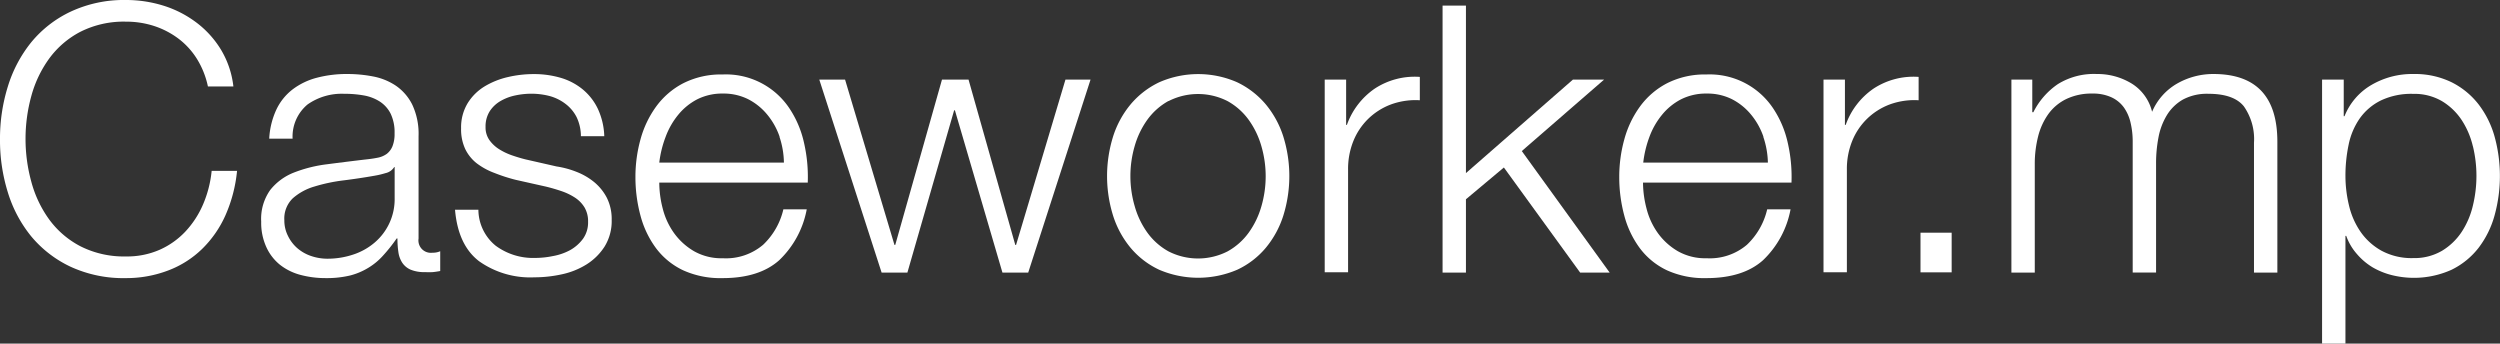 <svg id="Layer_1" data-name="Layer 1" xmlns="http://www.w3.org/2000/svg" viewBox="0 0 320.92 44.11"><rect x="0" y="0" width="320.92" height="44.11" fill="#333333" stroke="none"/><defs><style>.cls-1{fill:#fff;}</style></defs><title>mp logo</title><path class="cls-1" d="M27.1,8.69a9.66,9.66,0,0,0-2.4-2.62,10.71,10.71,0,0,0-3.12-1.61A11.54,11.54,0,0,0,18,3.91a12.36,12.36,0,0,0-5.86,1.3,11.6,11.6,0,0,0-4,3.43,14.77,14.77,0,0,0-2.3,4.82,20.76,20.76,0,0,0,0,11,14.73,14.73,0,0,0,2.3,4.85,11.59,11.59,0,0,0,4,3.43A12.36,12.36,0,0,0,18,34.05a10.41,10.41,0,0,0,4.32-.86,10.23,10.23,0,0,0,3.31-2.35,12.08,12.08,0,0,0,2.26-3.48,14.53,14.53,0,0,0,1.1-4.3h3.26a18.49,18.49,0,0,1-1.49,5.71,14,14,0,0,1-3,4.32,12.64,12.64,0,0,1-4.3,2.74,15.08,15.08,0,0,1-5.5,1,16.18,16.18,0,0,1-7.08-1.46,14.69,14.69,0,0,1-5.06-3.91,16.63,16.63,0,0,1-3-5.66,22.5,22.5,0,0,1-1-6.77,22.5,22.5,0,0,1,1-6.77,16.9,16.9,0,0,1,3-5.69,14.57,14.57,0,0,1,5.06-3.94A16.17,16.17,0,0,1,18,1.13a16.08,16.08,0,0,1,4.78.72A13.85,13.85,0,0,1,27,4a12.46,12.46,0,0,1,3.17,3.48,11.71,11.71,0,0,1,1.61,4.75H28.51A11,11,0,0,0,27.1,8.69Z" transform="translate(-1.82 -1.13)"/><path class="cls-1" d="M37.3,15.19a7.09,7.09,0,0,1,2.09-2.59,8.84,8.84,0,0,1,3.1-1.49,15.08,15.08,0,0,1,3.94-.48,17.35,17.35,0,0,1,3.26.31,7.89,7.89,0,0,1,2.93,1.18,6.42,6.42,0,0,1,2.11,2.42,8.76,8.76,0,0,1,.82,4.06V31.75a1.59,1.59,0,0,0,1.78,1.82,2.34,2.34,0,0,0,1-.19v2.54q-.53.1-.94.14a9.06,9.06,0,0,1-1,0,4.57,4.57,0,0,1-1.85-.31,2.47,2.47,0,0,1-1.08-.89,3.32,3.32,0,0,1-.5-1.37,11.67,11.67,0,0,1-.12-1.75h-.1A20.29,20.29,0,0,1,51,33.93a8.22,8.22,0,0,1-1.87,1.56,8.63,8.63,0,0,1-2.35,1,12.9,12.9,0,0,1-3.14.34,12.41,12.41,0,0,1-3.24-.41,7.25,7.25,0,0,1-2.64-1.3A6.19,6.19,0,0,1,36,32.83a7.5,7.5,0,0,1-.65-3.24,6.4,6.4,0,0,1,1.15-4.06,7.25,7.25,0,0,1,3-2.23,17.42,17.42,0,0,1,4.27-1.08q2.38-.31,4.82-.6,1-.1,1.68-.24a2.93,2.93,0,0,0,1.2-.5,2.33,2.33,0,0,0,.74-1,4.25,4.25,0,0,0,.26-1.63,5.52,5.52,0,0,0-.5-2.52,4,4,0,0,0-1.39-1.56,5.62,5.62,0,0,0-2.06-.79A14,14,0,0,0,46,13.17a7.63,7.63,0,0,0-4.7,1.37,5.36,5.36,0,0,0-1.92,4.39h-3A10.06,10.06,0,0,1,37.3,15.19Zm15.12,7.39a1.73,1.73,0,0,1-1.1.77,11.1,11.1,0,0,1-1.44.34q-1.92.34-4,.6a21.76,21.76,0,0,0-3.72.79,7.27,7.27,0,0,0-2.76,1.51,3.61,3.61,0,0,0-1.08,2.81,4.39,4.39,0,0,0,.46,2A4.93,4.93,0,0,0,40,33a5.32,5.32,0,0,0,1.78,1,6.47,6.47,0,0,0,2.06.34,10.39,10.39,0,0,0,3.31-.53,8.13,8.13,0,0,0,2.76-1.54,7.31,7.31,0,0,0,2.57-5.71V22.58Z" transform="translate(-1.82 -1.13)"/><path class="cls-1" d="M75.84,16.17a4.92,4.92,0,0,0-1.42-1.7,5.92,5.92,0,0,0-2-1,9.33,9.33,0,0,0-2.45-.31,9.94,9.94,0,0,0-2,.22,6.28,6.28,0,0,0-1.9.72,4.08,4.08,0,0,0-1.39,1.32,3.63,3.63,0,0,0-.53,2,2.83,2.83,0,0,0,.5,1.7,4.47,4.47,0,0,0,1.27,1.18,8.05,8.05,0,0,0,1.68.79q.91.31,1.68.5l4,.91a11.57,11.57,0,0,1,2.57.7,8.31,8.31,0,0,1,2.26,1.32,6.47,6.47,0,0,1,1.61,2,6.07,6.07,0,0,1,.62,2.83,6.21,6.21,0,0,1-.91,3.43,7.44,7.44,0,0,1-2.33,2.3,9.89,9.89,0,0,1-3.19,1.27,16.56,16.56,0,0,1-3.5.38,11.37,11.37,0,0,1-7.08-2.06q-2.71-2.06-3.1-6.62h3a6,6,0,0,0,2.23,4.63,8.09,8.09,0,0,0,5.06,1.56,11.35,11.35,0,0,0,2.28-.24A7.32,7.32,0,0,0,75,33.24a5.23,5.23,0,0,0,1.66-1.46,3.6,3.6,0,0,0,.65-2.18,3.48,3.48,0,0,0-.46-1.85,4,4,0,0,0-1.22-1.25,7.76,7.76,0,0,0-1.75-.84q-1-.34-2-.58L68,24.21a22,22,0,0,1-2.74-.89A8.71,8.71,0,0,1,63,22.08a5.24,5.24,0,0,1-1.46-1.82,6,6,0,0,1-.53-2.66,6,6,0,0,1,.84-3.22,6.56,6.56,0,0,1,2.18-2.16,10.16,10.16,0,0,1,3-1.2,14.52,14.52,0,0,1,3.29-.38,12.13,12.13,0,0,1,3.48.48,8,8,0,0,1,2.83,1.49,7.31,7.31,0,0,1,1.94,2.5,9,9,0,0,1,.82,3.5h-3A5.71,5.71,0,0,0,75.84,16.17Z" transform="translate(-1.82 -1.13)"/><path class="cls-1" d="M86.9,27.93a9.28,9.28,0,0,0,1.46,3.14,8.36,8.36,0,0,0,2.54,2.3,7.11,7.11,0,0,0,3.7.91,7.35,7.35,0,0,0,5.18-1.73A9.09,9.09,0,0,0,102.38,28h3a12.08,12.08,0,0,1-3.53,6.53q-2.57,2.3-7.27,2.3a11.54,11.54,0,0,1-5.06-1,9.32,9.32,0,0,1-3.48-2.83,12.32,12.32,0,0,1-2-4.18,19,19,0,0,1-.65-5,18,18,0,0,1,.65-4.8,12.9,12.9,0,0,1,2-4.2,10,10,0,0,1,3.48-3,10.71,10.71,0,0,1,5.06-1.13A9.79,9.79,0,0,1,103.13,15a13,13,0,0,1,1.9,4.46,19.58,19.58,0,0,1,.48,5.11H86.45A13.41,13.41,0,0,0,86.9,27.93Zm15-9.24a9.06,9.06,0,0,0-1.56-2.81,7.74,7.74,0,0,0-2.45-2,7,7,0,0,0-3.26-.74,7.12,7.12,0,0,0-3.31.74,7.74,7.74,0,0,0-2.45,2,9.78,9.78,0,0,0-1.61,2.83A13.84,13.84,0,0,0,86.45,22h16A10.94,10.94,0,0,0,101.88,18.69Z" transform="translate(-1.82 -1.13)"/><path class="cls-1" d="M110.3,11.35l6.34,21.22h.1l6-21.22h3.41l6,21.22h.1l6.34-21.22h3.22l-8,24.77h-3.31l-6.1-20.83h-.1l-6,20.83h-3.31l-8-24.77Z" transform="translate(-1.82 -1.13)"/><path class="cls-1" d="M160.63,11.69a11,11,0,0,1,3.67,2.83,12.28,12.28,0,0,1,2.26,4.15,17.08,17.08,0,0,1,0,10.13,12.27,12.27,0,0,1-2.26,4.15,10.67,10.67,0,0,1-3.67,2.81,12.71,12.71,0,0,1-10,0,10.66,10.66,0,0,1-3.67-2.81,12.24,12.24,0,0,1-2.26-4.15,17.08,17.08,0,0,1,0-10.13,12.25,12.25,0,0,1,2.26-4.15,10.93,10.93,0,0,1,3.67-2.83,12.44,12.44,0,0,1,10,0Zm-8.81,2.4a8.34,8.34,0,0,0-2.71,2.4,10.89,10.89,0,0,0-1.63,3.38,13.79,13.79,0,0,0,0,7.73A10.87,10.87,0,0,0,149.11,31a8.32,8.32,0,0,0,2.71,2.4,8.34,8.34,0,0,0,7.58,0,8.32,8.32,0,0,0,2.71-2.4,10.88,10.88,0,0,0,1.63-3.38,13.79,13.79,0,0,0,0-7.73,10.9,10.9,0,0,0-1.63-3.38,8.34,8.34,0,0,0-2.71-2.4,8.34,8.34,0,0,0-7.58,0Z" transform="translate(-1.82 -1.13)"/><path class="cls-1" d="M174.62,11.35v5.81h.1a9.51,9.51,0,0,1,3.58-4.66A9.36,9.36,0,0,1,184.08,11v3a9.13,9.13,0,0,0-3.74.55,8.42,8.42,0,0,0-2.9,1.85,8.33,8.33,0,0,0-1.9,2.86,9.54,9.54,0,0,0-.67,3.62v13.2h-3V11.35Z" transform="translate(-1.82 -1.13)"/><path class="cls-1" d="M190,1.85v21.5l13.73-12h4l-10.56,9.17,11.28,15.6h-3.79l-9.79-13.49L190,26.71v9.41h-3V1.85Z" transform="translate(-1.82 -1.13)"/><path class="cls-1" d="M213.19,27.93a9.28,9.28,0,0,0,1.46,3.14,8.36,8.36,0,0,0,2.54,2.3,7.11,7.11,0,0,0,3.7.91,7.35,7.35,0,0,0,5.18-1.73A9.09,9.09,0,0,0,228.67,28h3a12.08,12.08,0,0,1-3.53,6.53q-2.57,2.3-7.27,2.3a11.54,11.54,0,0,1-5.06-1,9.32,9.32,0,0,1-3.48-2.83,12.32,12.32,0,0,1-2-4.18,19,19,0,0,1-.65-5,18,18,0,0,1,.65-4.8,12.9,12.9,0,0,1,2-4.2,10,10,0,0,1,3.48-3,10.71,10.71,0,0,1,5.06-1.13A9.79,9.79,0,0,1,229.41,15a13,13,0,0,1,1.9,4.46,19.58,19.58,0,0,1,.48,5.11H212.73A13.41,13.41,0,0,0,213.19,27.93Zm15-9.24a9.06,9.06,0,0,0-1.56-2.81,7.74,7.74,0,0,0-2.45-2,7,7,0,0,0-3.26-.74,7.12,7.12,0,0,0-3.31.74,7.74,7.74,0,0,0-2.45,2,9.78,9.78,0,0,0-1.61,2.83,13.84,13.84,0,0,0-.79,3.29h16A10.94,10.94,0,0,0,228.17,18.69Z" transform="translate(-1.82 -1.13)"/><path class="cls-1" d="M238.65,11.35v5.81h.1a9.51,9.51,0,0,1,3.58-4.66A9.36,9.36,0,0,1,248.11,11v3a9.13,9.13,0,0,0-3.74.55,8.42,8.42,0,0,0-2.9,1.85,8.33,8.33,0,0,0-1.9,2.86,9.54,9.54,0,0,0-.67,3.62v13.2h-3V11.35Z" transform="translate(-1.82 -1.13)"/><path class="cls-1" d="M248.35,31h4v5.09h-4Z" transform="translate(-1.82 -1.13)"/><path class="cls-1" d="M262.7,11.35v4.18h.14a9.47,9.47,0,0,1,3.14-3.6,8.78,8.78,0,0,1,5-1.3,8.44,8.44,0,0,1,4.44,1.2,5.89,5.89,0,0,1,2.66,3.65,7.6,7.6,0,0,1,3.26-3.65,9.35,9.35,0,0,1,4.61-1.2q8.21,0,8.21,8.69v16.8h-3V19.46a7.32,7.32,0,0,0-1.3-4.68q-1.3-1.61-4.56-1.61a6.49,6.49,0,0,0-3.26.74,5.74,5.74,0,0,0-2.06,2,8.48,8.48,0,0,0-1.08,2.86,17.45,17.45,0,0,0-.31,3.34v14h-3V19.32a10.41,10.41,0,0,0-.26-2.38,5.51,5.51,0,0,0-.86-2,4.1,4.1,0,0,0-1.61-1.32,5.66,5.66,0,0,0-2.45-.48,7.49,7.49,0,0,0-3.34.7,6.14,6.14,0,0,0-2.3,1.92,8.51,8.51,0,0,0-1.32,2.88,14.33,14.33,0,0,0-.43,3.62V36.12h-3V11.35Z" transform="translate(-1.82 -1.13)"/><path class="cls-1" d="M302.68,11.35v4.7h.1a8.09,8.09,0,0,1,3.43-4,10.35,10.35,0,0,1,5.4-1.42,10.78,10.78,0,0,1,4.92,1.06A10.11,10.11,0,0,1,320,14.54a12.17,12.17,0,0,1,2.06,4.18,19.06,19.06,0,0,1,0,10A12.17,12.17,0,0,1,320,32.93a9.87,9.87,0,0,1-3.48,2.83,11.75,11.75,0,0,1-7.61.7,9.48,9.48,0,0,1-2.5-1,8.22,8.22,0,0,1-2-1.68A7.13,7.13,0,0,1,303,31.41h-.1V45.24h-3V11.35Zm16.58,8.57a10.59,10.59,0,0,0-1.44-3.38,7.94,7.94,0,0,0-2.52-2.42,7,7,0,0,0-3.7-.94,9.07,9.07,0,0,0-4.18.86,7.27,7.27,0,0,0-2.69,2.3,9.07,9.07,0,0,0-1.42,3.36,19.33,19.33,0,0,0-.41,4,16.25,16.25,0,0,0,.46,3.82,9.94,9.94,0,0,0,1.49,3.38,8,8,0,0,0,2.69,2.42,8.14,8.14,0,0,0,4.06.94,7,7,0,0,0,3.7-.94,7.94,7.94,0,0,0,2.52-2.42,10.57,10.57,0,0,0,1.44-3.38,16.19,16.19,0,0,0,0-7.63Z" transform="translate(-1.82 -1.13)"/></svg>